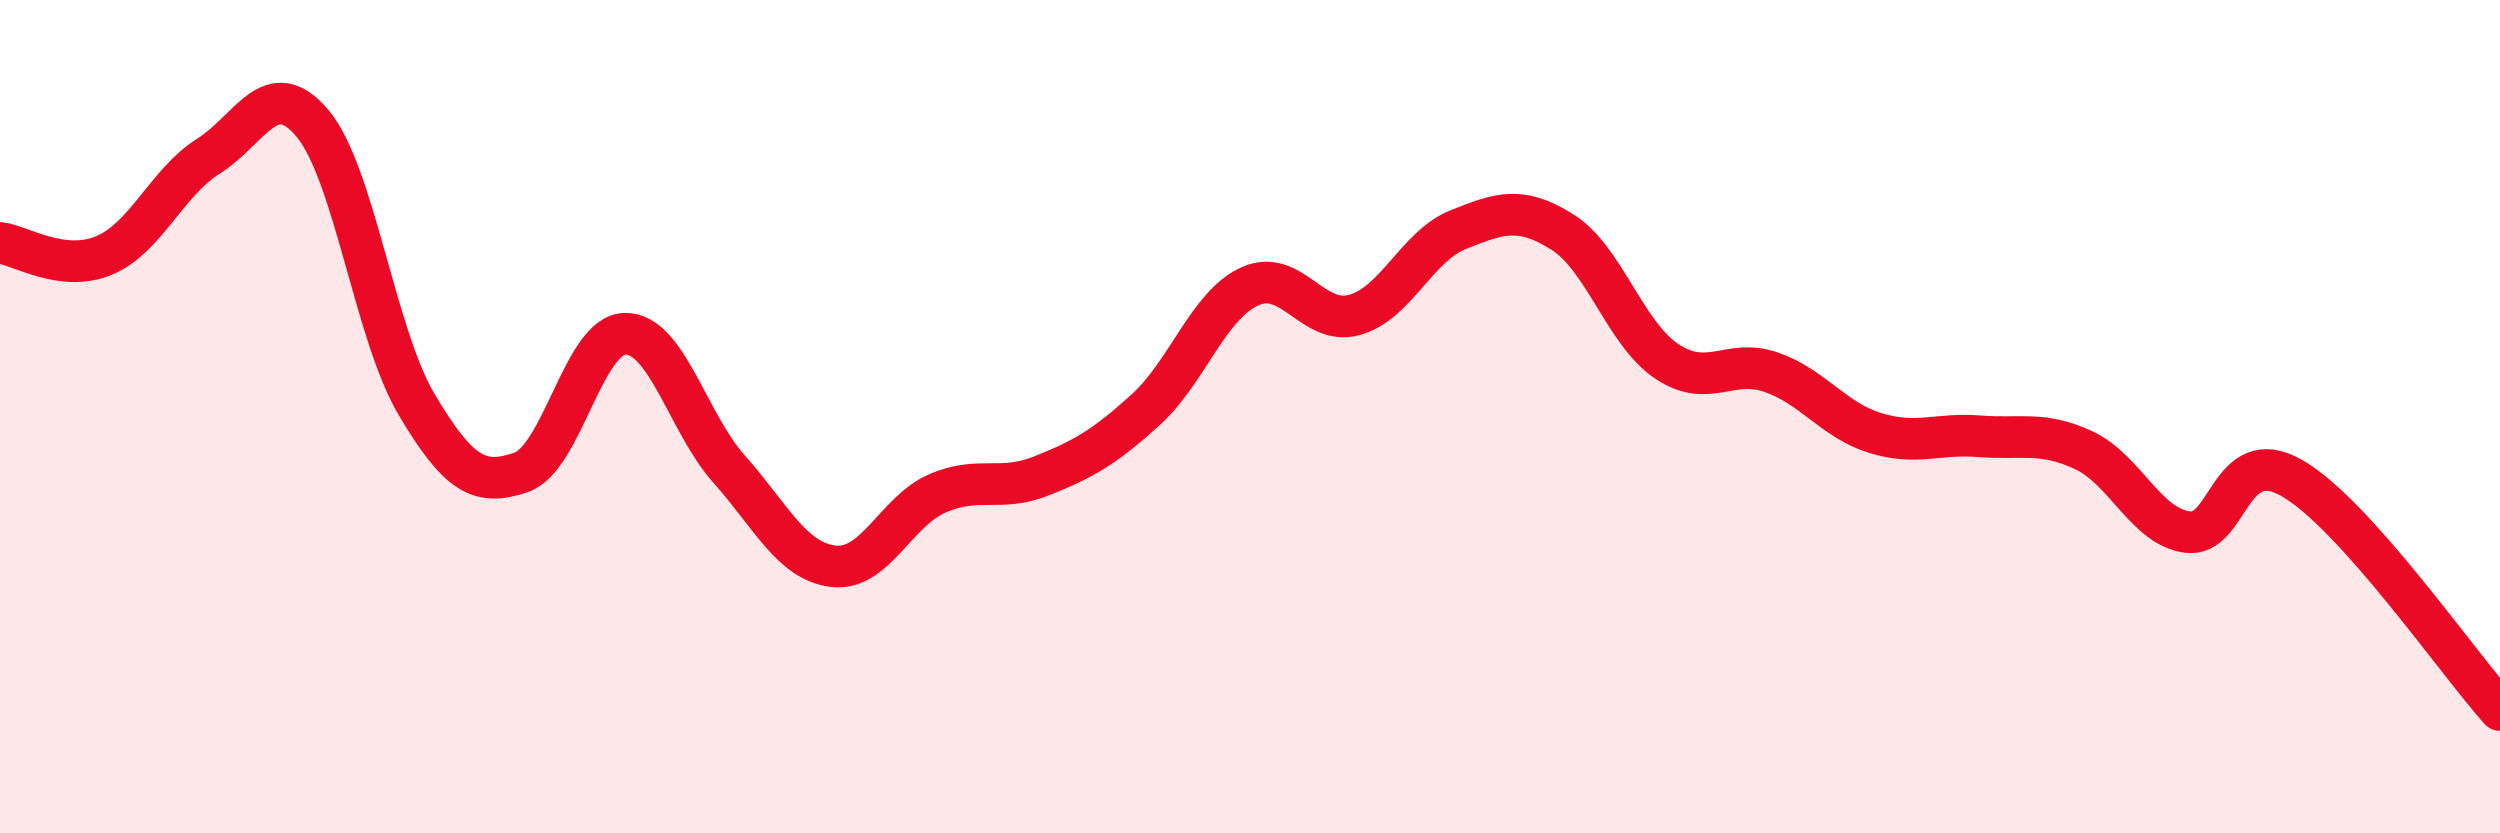 
    <svg width="60" height="20" viewBox="0 0 60 20" xmlns="http://www.w3.org/2000/svg">
      <path
        d="M 0,5.83 C 0.5,5.89 1.5,6.55 2.5,6.13 C 3.5,5.71 4,4.38 5,3.75 C 6,3.12 6.5,1.77 7.5,2.96 C 8.5,4.15 9,8.03 10,9.71 C 11,11.39 11.5,11.68 12.5,11.34 C 13.5,11 14,8.03 15,8.01 C 16,7.99 16.5,10.14 17.5,11.26 C 18.5,12.38 19,13.47 20,13.59 C 21,13.71 21.5,12.27 22.5,11.84 C 23.5,11.41 24,11.82 25,11.42 C 26,11.02 26.5,10.74 27.5,9.83 C 28.5,8.92 29,7.32 30,6.87 C 31,6.42 31.5,7.83 32.5,7.56 C 33.5,7.29 34,5.91 35,5.51 C 36,5.11 36.5,4.94 37.5,5.57 C 38.5,6.2 39,8 40,8.67 C 41,9.34 41.5,8.59 42.5,8.93 C 43.5,9.27 44,10.08 45,10.39 C 46,10.7 46.5,10.39 47.5,10.47 C 48.5,10.55 49,10.34 50,10.8 C 51,11.26 51.5,12.64 52.5,12.77 C 53.5,12.9 53.5,10.62 55,11.47 C 56.5,12.32 59,15.93 60,17.04L60 20L0 20Z"
        fill="#EB0A25"
        opacity="0.1"
        stroke-linecap="round"
        stroke-linejoin="round"
      />
      <path
        d="M 0,5.83 C 0.5,5.89 1.5,6.55 2.5,6.13 C 3.5,5.71 4,4.38 5,3.75 C 6,3.12 6.5,1.77 7.5,2.96 C 8.5,4.15 9,8.03 10,9.71 C 11,11.39 11.5,11.68 12.5,11.34 C 13.5,11 14,8.03 15,8.01 C 16,7.99 16.5,10.14 17.5,11.26 C 18.5,12.38 19,13.47 20,13.59 C 21,13.71 21.5,12.27 22.5,11.84 C 23.5,11.41 24,11.82 25,11.42 C 26,11.02 26.5,10.74 27.5,9.83 C 28.5,8.92 29,7.32 30,6.87 C 31,6.42 31.5,7.83 32.5,7.56 C 33.5,7.29 34,5.91 35,5.51 C 36,5.11 36.5,4.94 37.5,5.57 C 38.5,6.2 39,8 40,8.67 C 41,9.34 41.5,8.59 42.5,8.93 C 43.5,9.27 44,10.08 45,10.39 C 46,10.7 46.5,10.39 47.5,10.47 C 48.5,10.55 49,10.34 50,10.8 C 51,11.26 51.5,12.64 52.5,12.77 C 53.5,12.9 53.5,10.62 55,11.47 C 56.5,12.32 59,15.93 60,17.04"
        stroke="#EB0A25"
        stroke-width="1"
        fill="none"
        stroke-linecap="round"
        stroke-linejoin="round"
      />
    </svg>
  